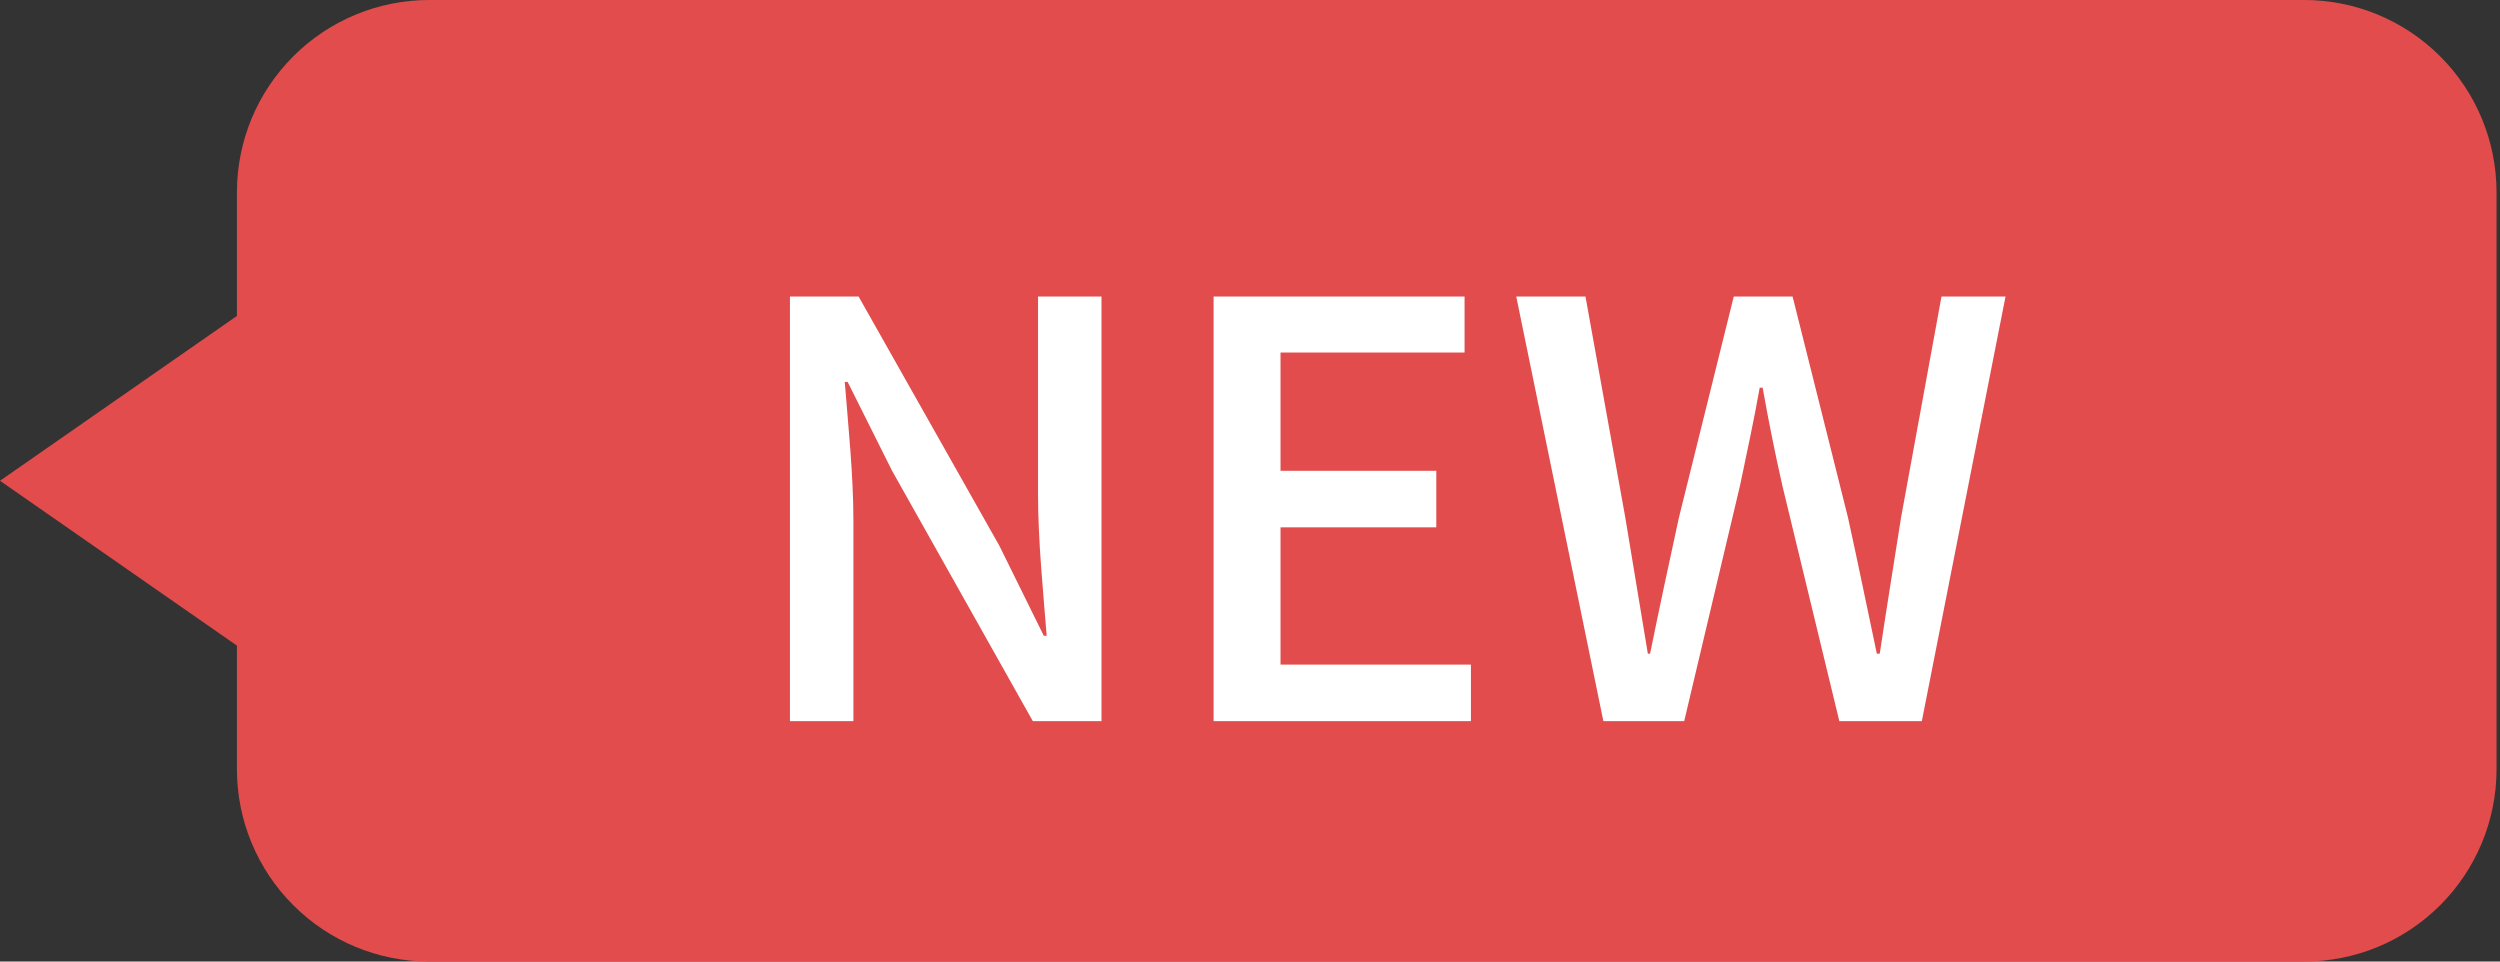 <svg width="52" height="20" viewBox="0 0 52 20" fill="none" xmlns="http://www.w3.org/2000/svg">
<rect x="0" y="0" width="52" height="20" fill="#333333" stroke="none"/>
<path fill-rule="evenodd" clip-rule="evenodd" d="M8.928 0C7.867 0 6.85 0.421 6.1 1.172C5.349 1.922 4.928 2.939 4.928 4V6.571L0 10L4.928 13.429V16C4.928 17.061 5.349 18.078 6.1 18.828C6.85 19.579 7.867 20 8.928 20H47.928C48.989 20 50.006 19.579 50.756 18.828C51.507 18.078 51.928 17.061 51.928 16V4C51.928 2.939 51.507 1.922 50.756 1.172C50.006 0.421 48.989 0 47.928 0L8.928 0Z" fill="#E24C4C"/>
<path d="M16.431 15V6.168H17.859L20.787 11.352L21.711 13.224H21.771C21.699 12.312 21.591 11.244 21.591 10.284V6.168H22.911V15H21.483L18.555 9.792L17.631 7.944H17.571C17.643 8.856 17.751 9.876 17.751 10.836V15H16.431ZM25.243 15V6.168H30.463V7.332H26.635V9.792H29.875V10.968H26.635V13.824H30.595V15H25.243ZM33.35 15L31.538 6.168H32.978L33.806 10.764L34.275 13.596H34.322C34.514 12.648 34.718 11.7 34.922 10.764L36.062 6.168H37.286L38.438 10.764C38.642 11.688 38.834 12.636 39.038 13.596H39.099C39.242 12.636 39.398 11.688 39.542 10.764L40.383 6.168H41.715L39.974 15H38.258L37.071 10.092C36.914 9.396 36.782 8.736 36.663 8.064H36.602C36.483 8.736 36.339 9.396 36.194 10.092L35.031 15H33.35Z" fill="white"/>
<defs>
<clipPath id="clip0_260_5191">
<rect width="52" height="20" fill="white"/>
</clipPath>
</defs>
</svg>
